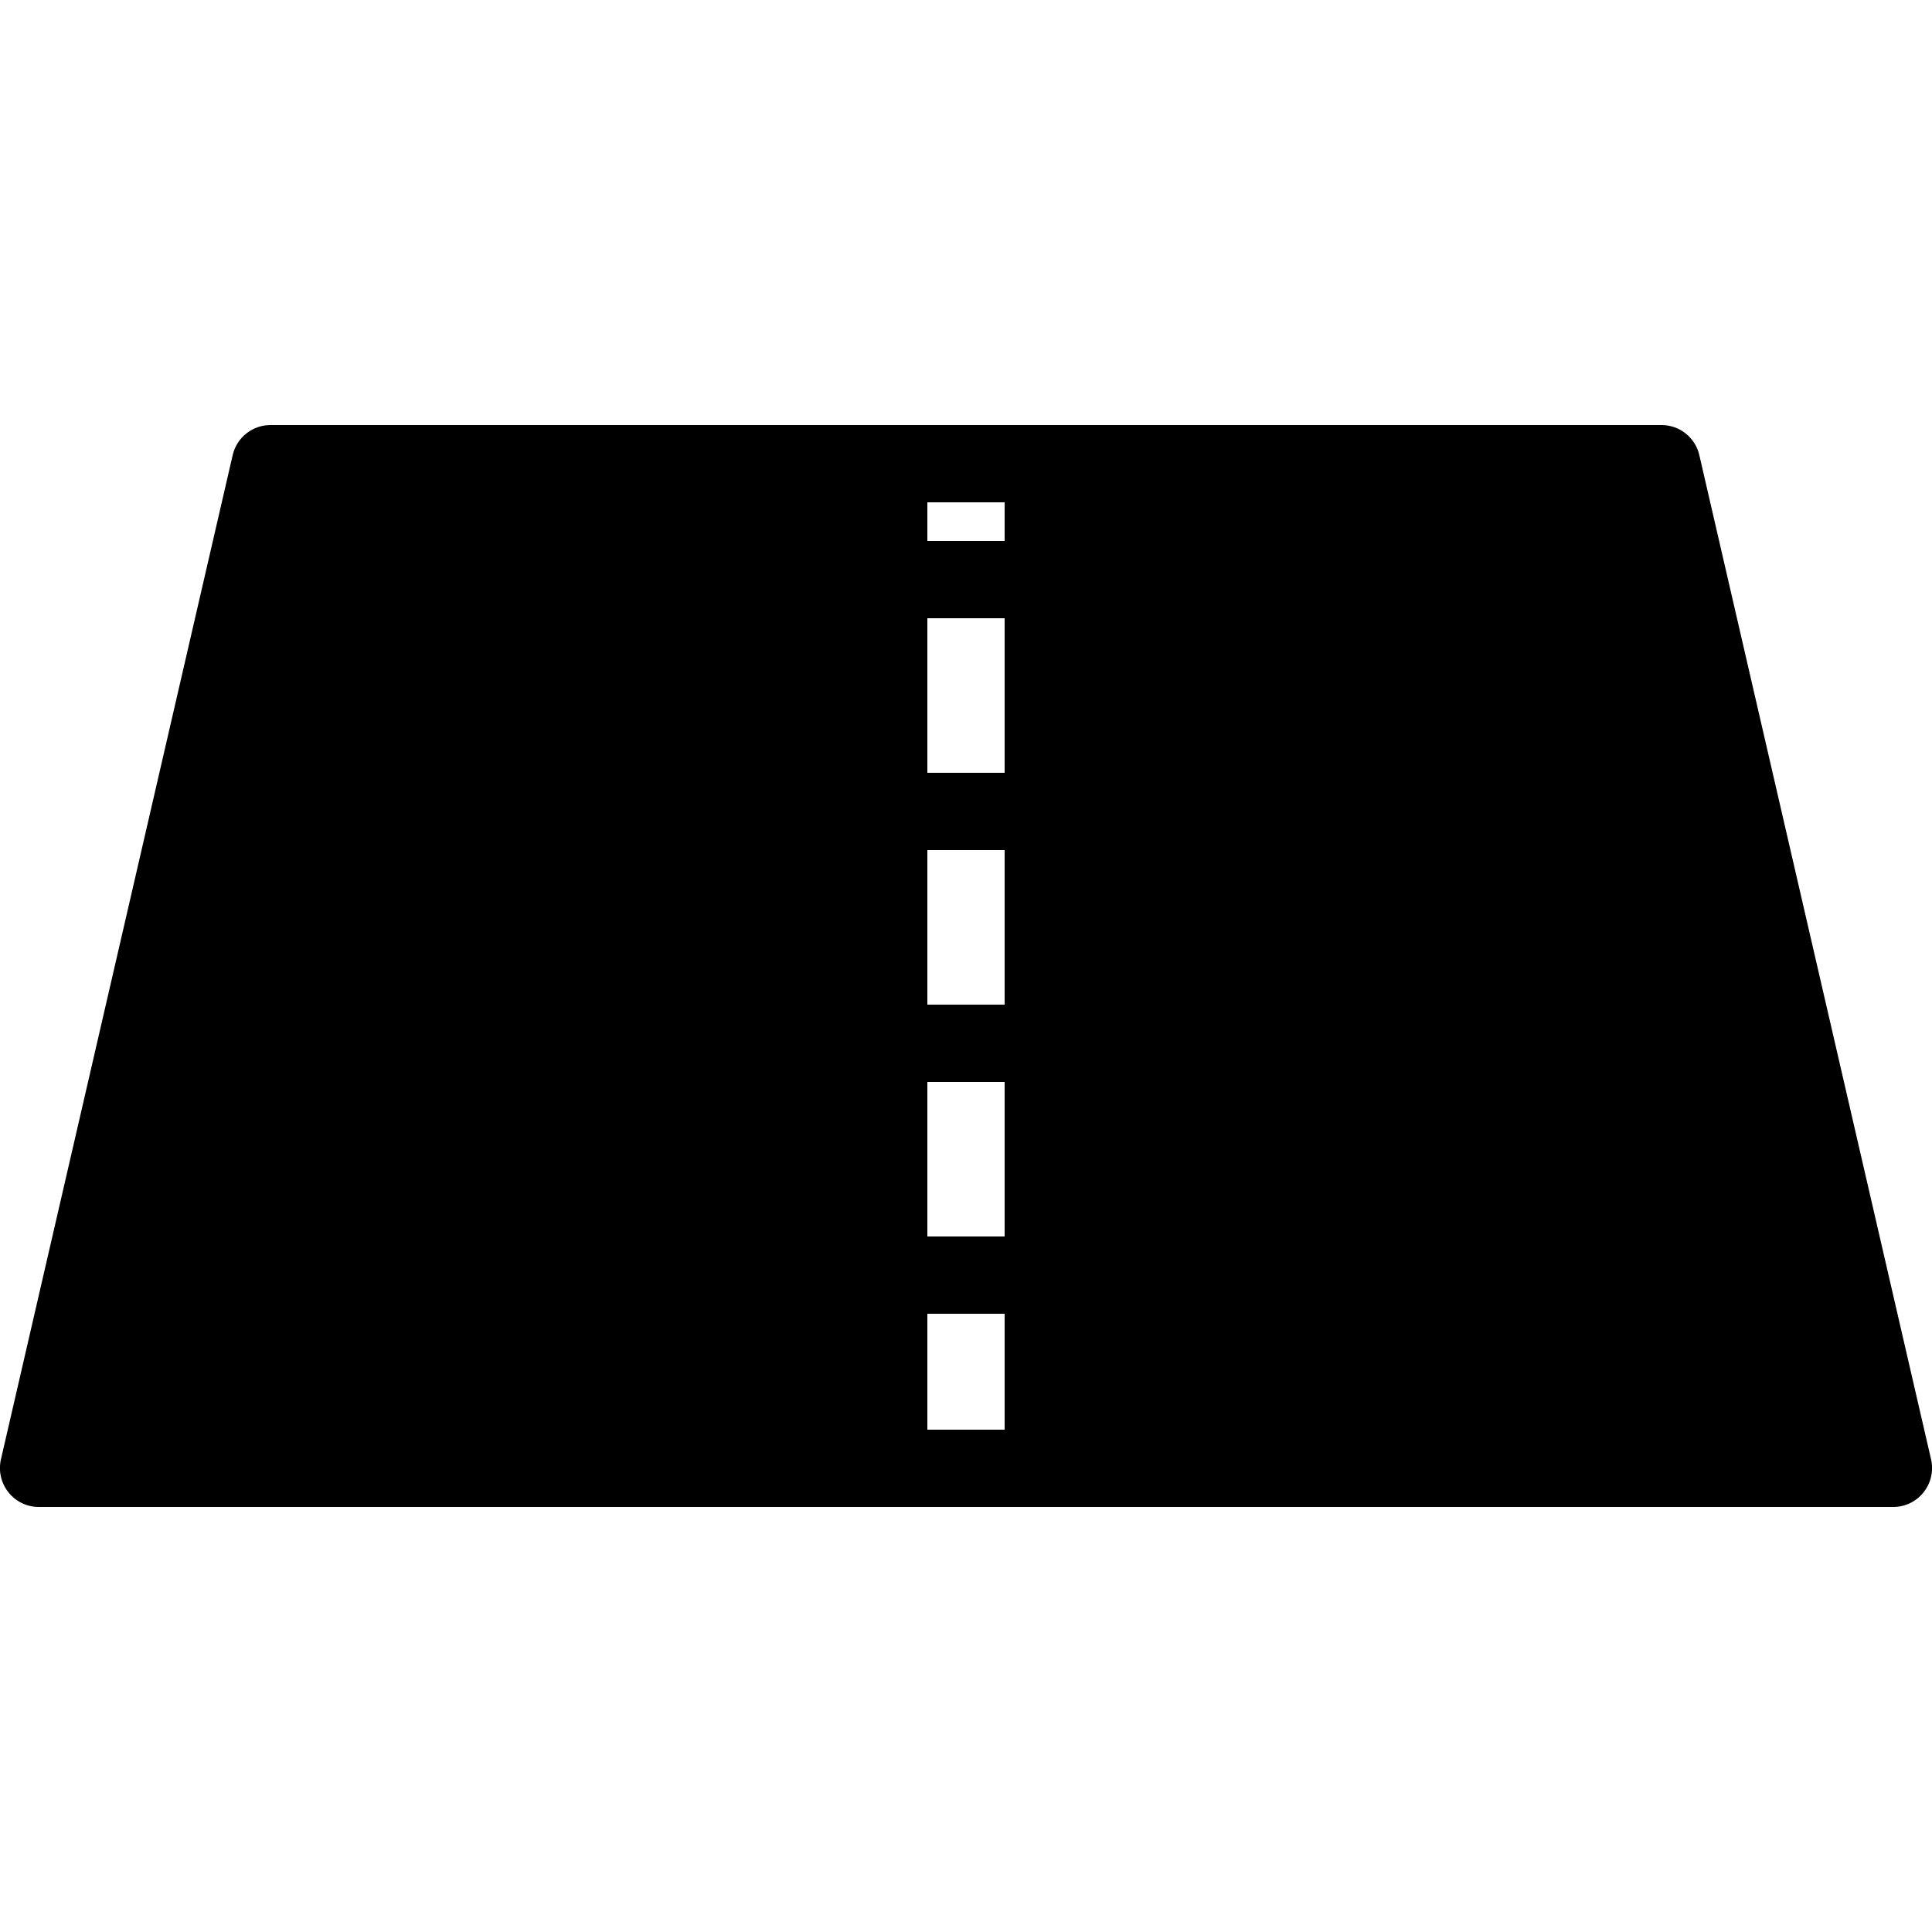 <svg height="30px" width="30px" viewBox="0 0 50 50" xmlns="http://www.w3.org/2000/svg"><path d="M 49.977 37.773 L 43.977 11.773 C 43.871 11.32 43.465 11 43 11 L 7 11 C 6.535 11 6.129 11.32 6.023 11.773 L 0.023 37.773 C -0.043 38.07 0.027 38.383 0.219 38.621 C 0.406 38.859 0.695 39 1 39 L 49 39 C 49.305 39 49.594 38.859 49.781 38.621 C 49.973 38.383 50.043 38.07 49.977 37.773 Z M 26 37 L 24 37 L 24 34 L 26 34 Z M 26 32 L 24 32 L 24 28 L 26 28 Z M 26 26 L 24 26 L 24 22 L 26 22 Z M 26 20 L 24 20 L 24 16 L 26 16 Z M 26 14 L 24 14 L 24 13 L 26 13 Z"></path></svg>